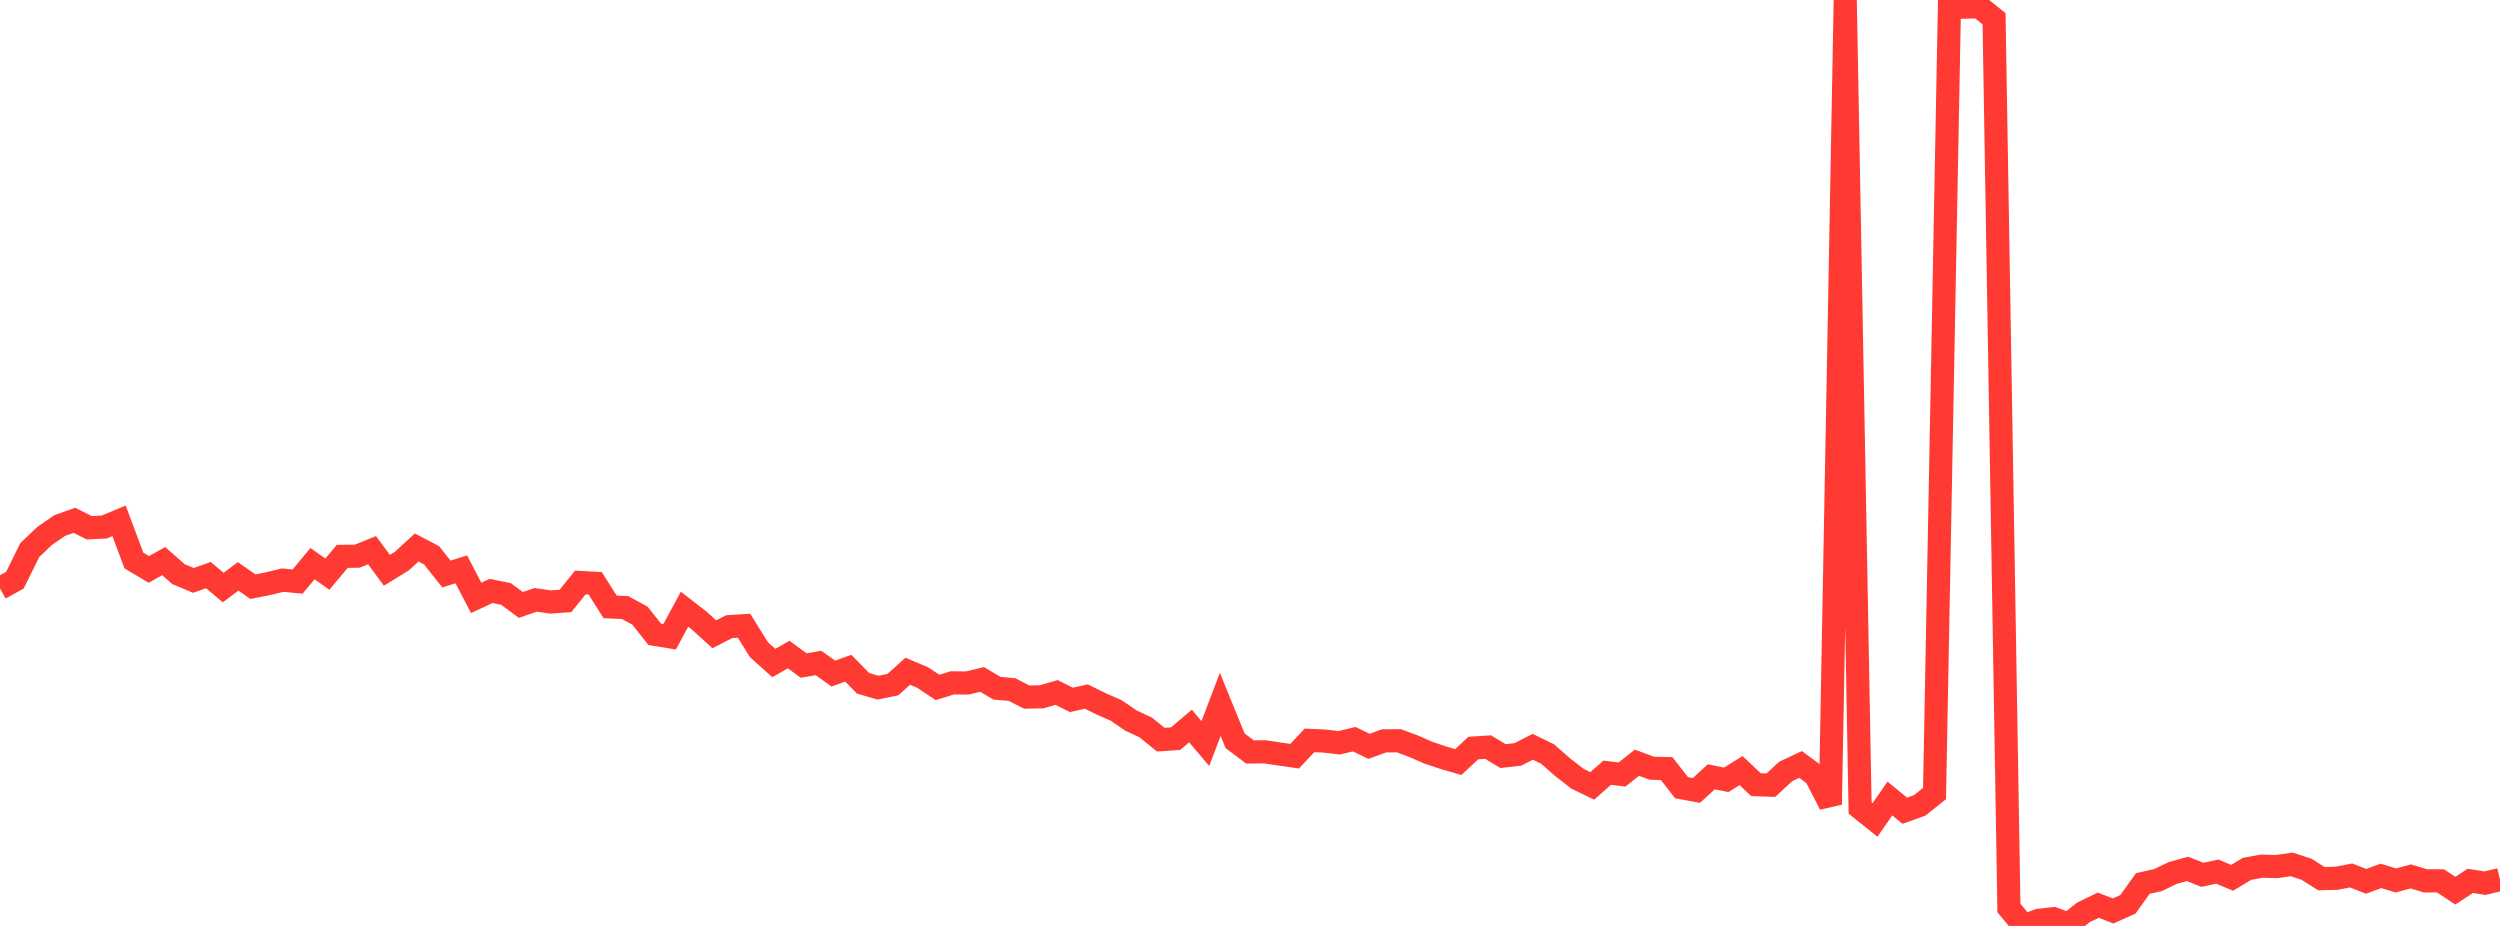 <?xml version="1.0" standalone="no"?>
<!DOCTYPE svg PUBLIC "-//W3C//DTD SVG 1.1//EN" "http://www.w3.org/Graphics/SVG/1.1/DTD/svg11.dtd">

<svg width="135" height="50" viewBox="0 0 135 50" preserveAspectRatio="none" 
  xmlns="http://www.w3.org/2000/svg"
  xmlns:xlink="http://www.w3.org/1999/xlink">


<polyline points="0.0, 31.774 0.804, 31.331 1.607, 29.706 2.411, 28.941 3.214, 28.384 4.018, 28.096 4.821, 28.499 5.625, 28.46 6.429, 28.125 7.232, 30.269 8.036, 30.748 8.839, 30.301 9.643, 31.006 10.446, 31.342 11.25, 31.054 12.054, 31.728 12.857, 31.125 13.661, 31.681 14.464, 31.521 15.268, 31.327 16.071, 31.406 16.875, 30.435 17.679, 31.004 18.482, 30.044 19.286, 30.034 20.089, 29.71 20.893, 30.795 21.696, 30.303 22.5, 29.565 23.304, 29.985 24.107, 30.998 24.911, 30.745 25.714, 32.287 26.518, 31.911 27.321, 32.073 28.125, 32.666 28.929, 32.392 29.732, 32.509 30.536, 32.45 31.339, 31.454 32.143, 31.5 32.946, 32.774 33.75, 32.806 34.554, 33.242 35.357, 34.255 36.161, 34.385 36.964, 32.897 37.768, 33.522 38.571, 34.251 39.375, 33.839 40.179, 33.789 40.982, 35.083 41.786, 35.803 42.589, 35.345 43.393, 35.937 44.196, 35.8 45.0, 36.373 45.804, 36.083 46.607, 36.897 47.411, 37.134 48.214, 36.97 49.018, 36.247 49.821, 36.586 50.625, 37.121 51.429, 36.873 52.232, 36.882 53.036, 36.69 53.839, 37.167 54.643, 37.234 55.446, 37.643 56.25, 37.627 57.054, 37.392 57.857, 37.794 58.661, 37.613 59.464, 38.009 60.268, 38.361 61.071, 38.91 61.875, 39.286 62.679, 39.941 63.482, 39.889 64.286, 39.204 65.089, 40.151 65.893, 38.036 66.696, 40.003 67.5, 40.606 68.304, 40.598 69.107, 40.719 69.911, 40.834 70.714, 39.981 71.518, 40.018 72.321, 40.11 73.125, 39.915 73.929, 40.302 74.732, 40.007 75.536, 40.001 76.339, 40.297 77.143, 40.65 77.946, 40.918 78.75, 41.151 79.554, 40.396 80.357, 40.343 81.161, 40.828 81.964, 40.737 82.768, 40.327 83.571, 40.717 84.375, 41.423 85.179, 42.048 85.982, 42.439 86.786, 41.727 87.589, 41.823 88.393, 41.189 89.196, 41.483 90.0, 41.502 90.804, 42.536 91.607, 42.684 92.411, 41.947 93.214, 42.111 94.018, 41.611 94.821, 42.372 95.625, 42.399 96.429, 41.658 97.232, 41.281 98.036, 41.873 98.839, 43.442 99.643, 0.0 100.446, 43.634 101.25, 44.278 102.054, 43.12 102.857, 43.779 103.661, 43.492 104.464, 42.85 105.268, 0.403 106.071, 0.388 106.875, 0.366 107.679, 1.013 108.482, 49.034 109.286, 50.0 110.089, 49.697 110.893, 49.609 111.696, 49.907 112.5, 49.271 113.304, 48.881 114.107, 49.192 114.911, 48.829 115.714, 47.707 116.518, 47.531 117.321, 47.143 118.125, 46.92 118.929, 47.241 119.732, 47.066 120.536, 47.403 121.339, 46.917 122.143, 46.772 122.946, 46.794 123.75, 46.678 124.554, 46.941 125.357, 47.448 126.161, 47.427 126.964, 47.275 127.768, 47.592 128.571, 47.298 129.375, 47.543 130.179, 47.326 130.982, 47.567 131.786, 47.567 132.589, 48.097 133.393, 47.568 134.196, 47.691 135.0, 47.496" fill="none" stroke="#ff3a33" stroke-width="1.25"/>

</svg>